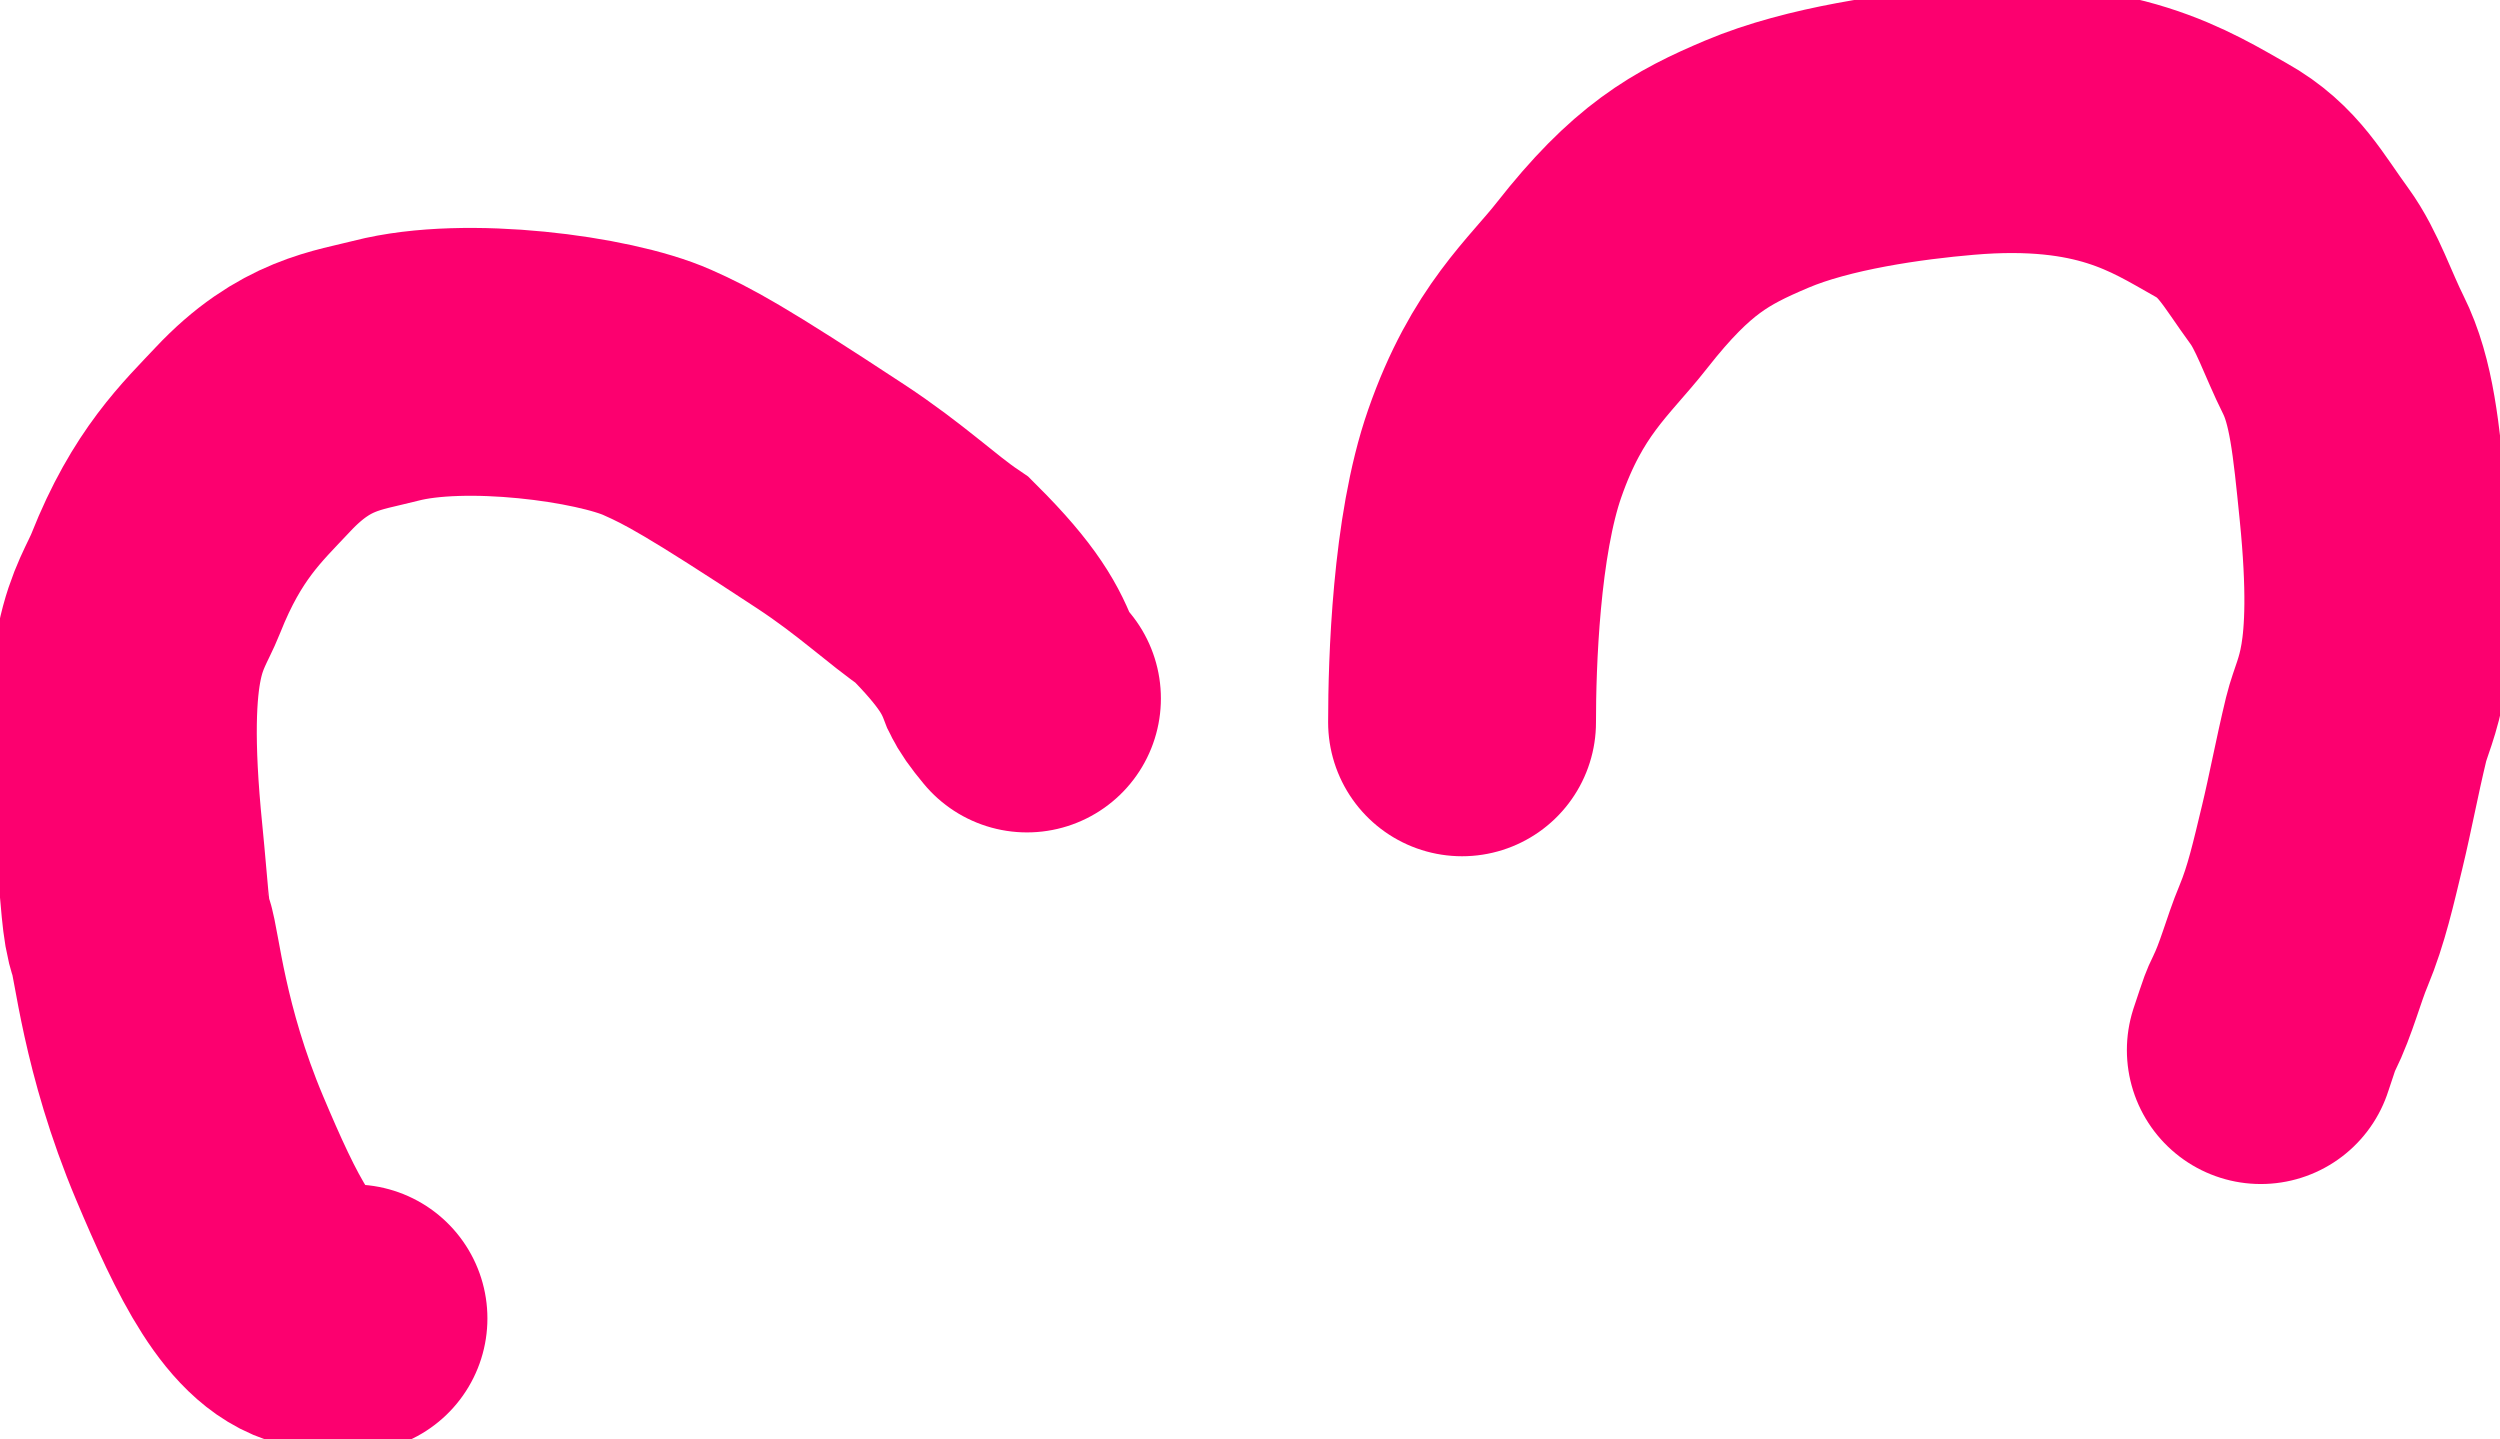 <?xml version="1.0" encoding="UTF-8"?> <svg xmlns="http://www.w3.org/2000/svg" viewBox="0 0 28.00 16.12" data-guides="{&quot;vertical&quot;:[],&quot;horizontal&quot;:[]}"><defs></defs><path fill="none" stroke="#fc006f" fill-opacity="1" stroke-width="3" stroke-opacity="1" stroke-linecap="round" id="tSvg8045d4a945" title="Path 1" d="M3.959 14.766C3.915 14.766 3.782 14.766 3.571 14.733C3.037 14.649 2.648 13.834 2.236 12.858C1.721 11.636 1.645 10.672 1.578 10.495C1.515 10.327 1.511 10.05 1.445 9.386C1.228 7.234 1.577 6.957 1.744 6.535C2.094 5.65 2.489 5.288 2.833 4.921C3.415 4.301 3.891 4.264 4.324 4.152C5.216 3.922 6.761 4.129 7.361 4.395C7.708 4.549 8.007 4.707 9.305 5.561C9.869 5.932 10.21 6.264 10.555 6.498C11.079 7.021 11.212 7.288 11.313 7.555C11.346 7.622 11.39 7.688 11.502 7.823"></path><path fill="none" stroke="#fc006f" fill-opacity="1" stroke-width="3" stroke-opacity="1" stroke-linecap="round" id="tSvg14a0c69daf4" title="Path 2" d="M16.375 8.09C16.375 7.428 16.419 6 16.741 5.079C17.104 4.037 17.576 3.664 17.942 3.196C18.609 2.346 19.043 2.106 19.677 1.838C20.367 1.546 21.335 1.414 21.979 1.359C23.6 1.219 24.318 1.702 24.873 2.014C25.301 2.253 25.453 2.57 25.754 2.981C25.951 3.251 26.076 3.637 26.244 3.972C26.45 4.385 26.5 4.905 26.578 5.682C26.758 7.479 26.478 7.799 26.389 8.166C26.285 8.597 26.211 9 26.122 9.368C26.023 9.778 25.944 10.135 25.8 10.481C25.685 10.754 25.61 11.07 25.466 11.36C25.432 11.427 25.41 11.493 25.388 11.56C25.365 11.627 25.343 11.693 25.321 11.761"></path></svg> 